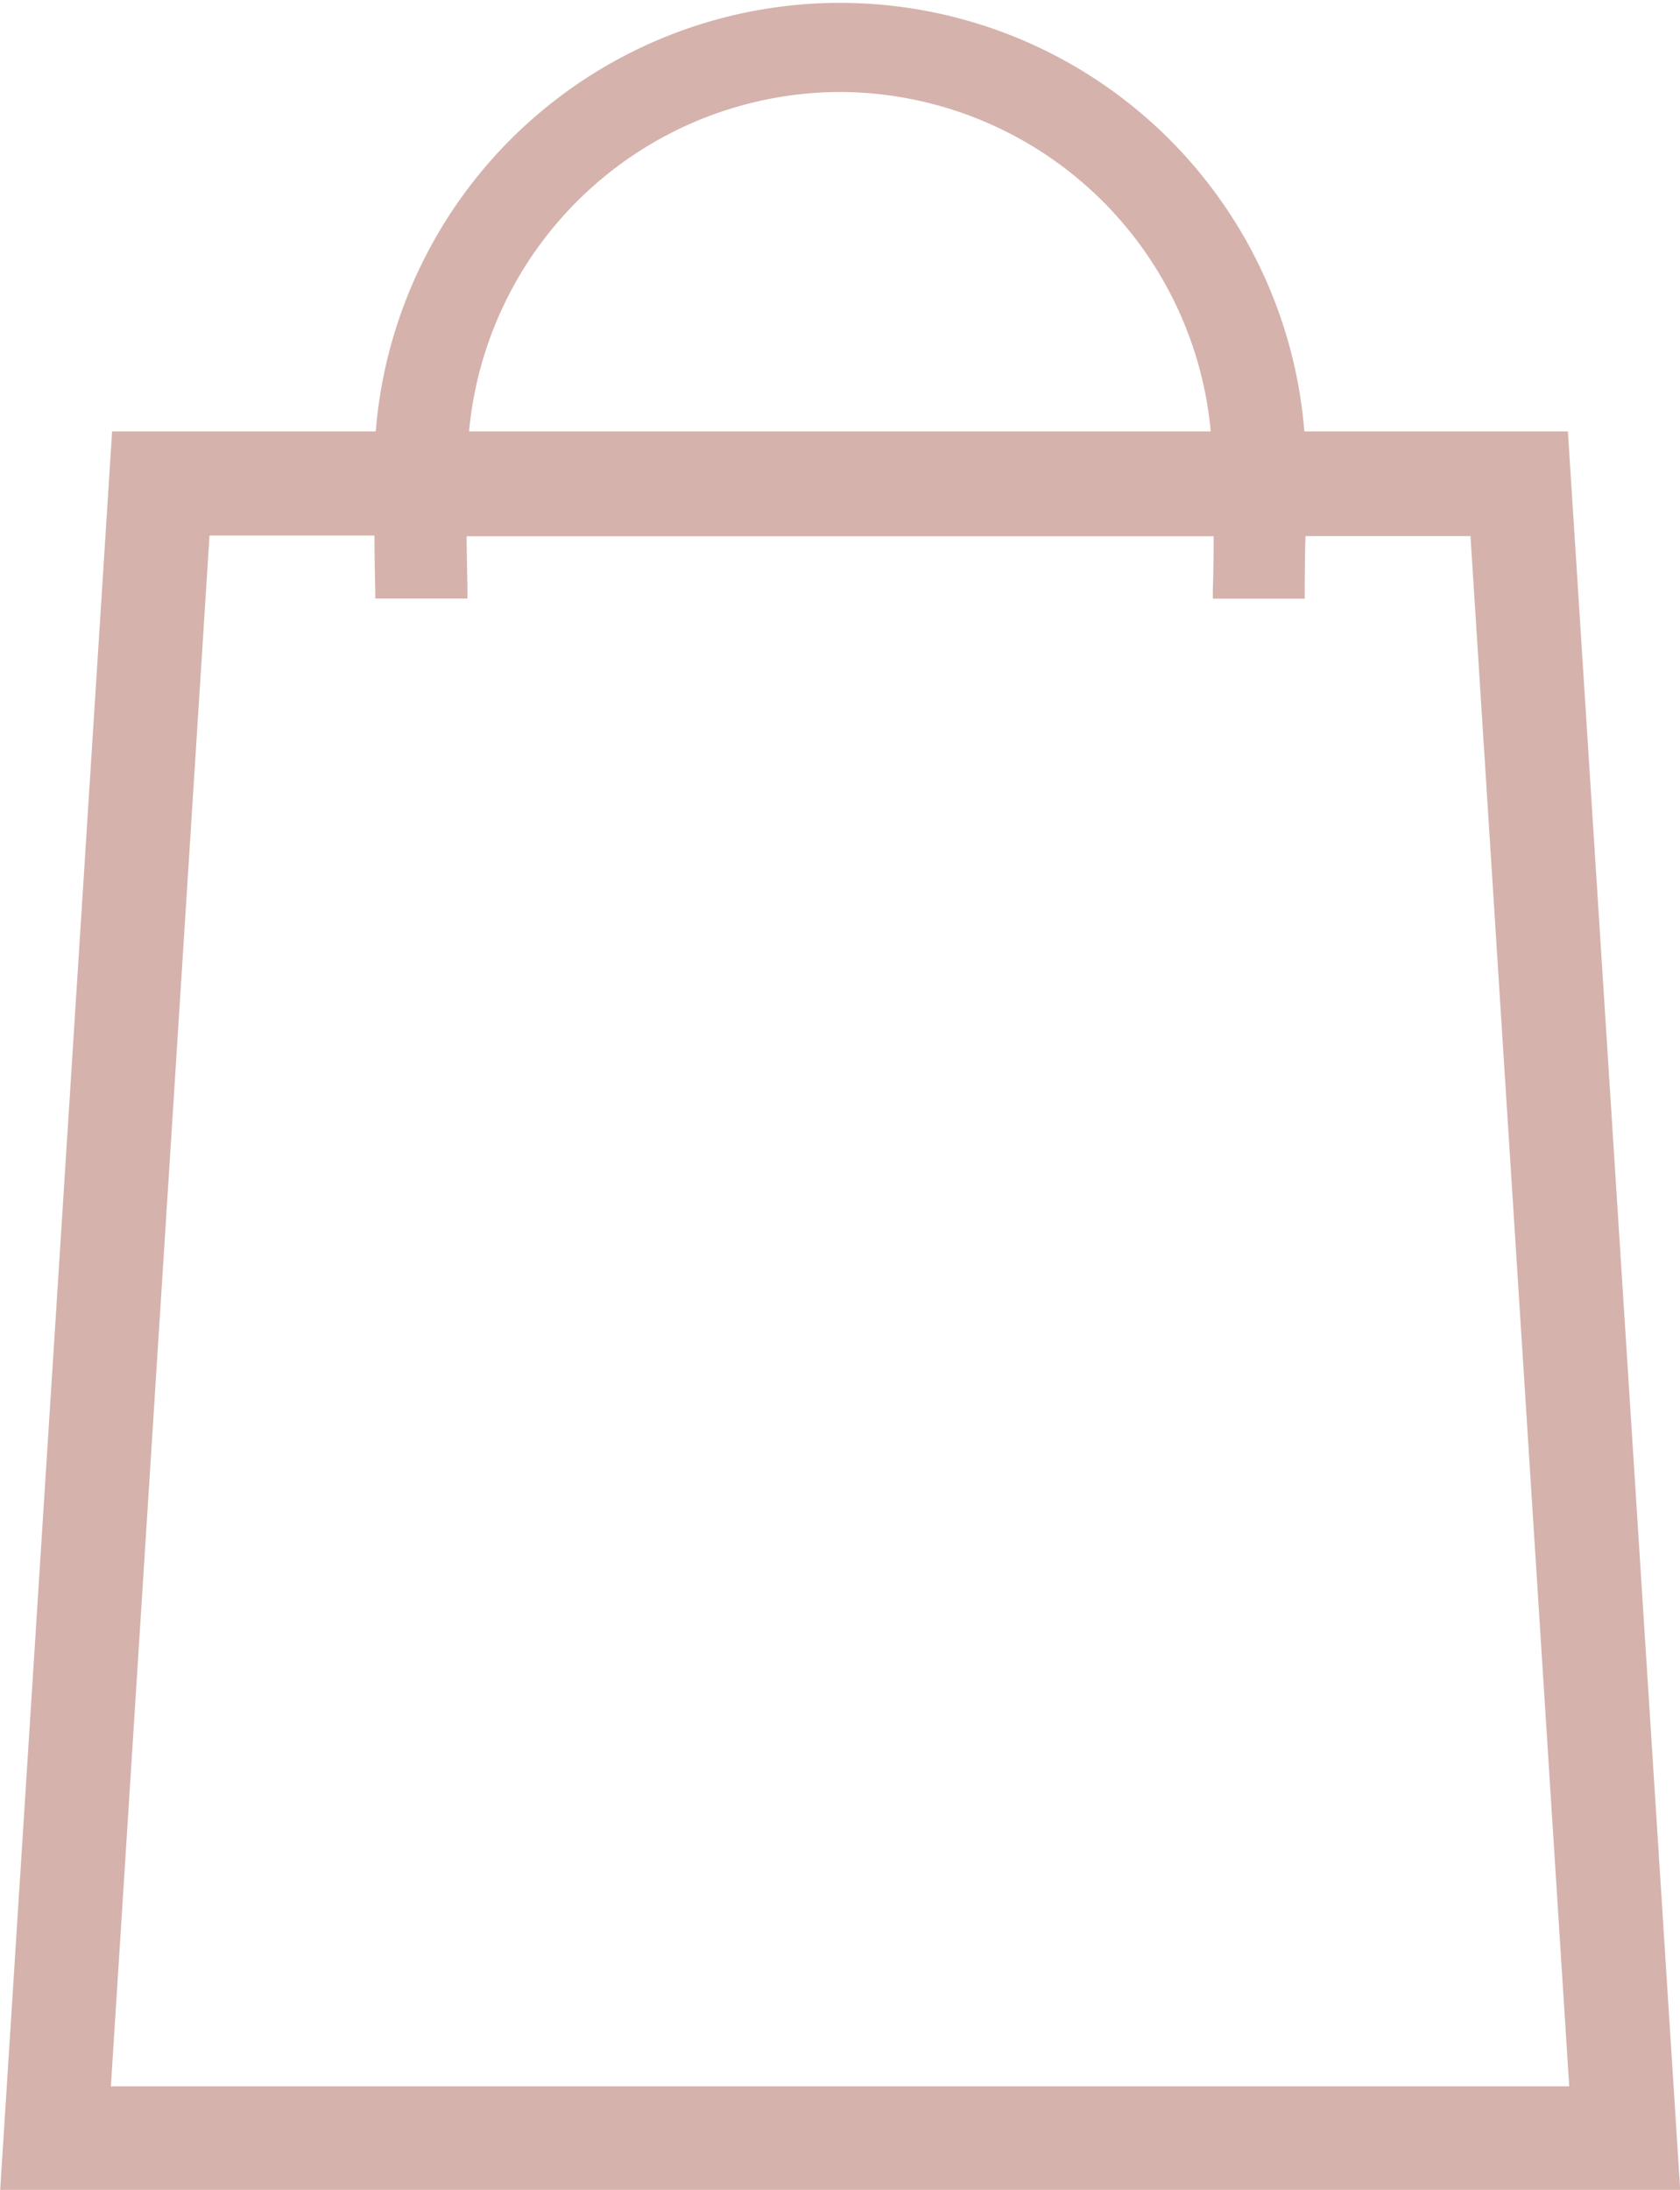 <svg xmlns="http://www.w3.org/2000/svg" width="17.729" height="23.096" viewBox="0 0 17.729 23.096"><path d="M459.328,167.475h1.741c0,.278.007.536.008.565l0,.1h.973l0-.1c0-.025-.006-.281-.009-.557h7.884c0,.275-.007.531-.009.558l0,.1h.97l0-.094c0-.028,0-.288.008-.566h1.741l1.042,16.35H458.287Zm6.653-4.678a3.943,3.943,0,0,1,3.913,3.58h-7.827a3.943,3.943,0,0,1,3.913-3.58m7.683,3.58h-2.781a4.916,4.916,0,0,0-9.8,0H458.3l-1.181,18.546h17.729Z" transform="translate(-457.117 -161.827)" fill="#d5b2ac"/></svg>